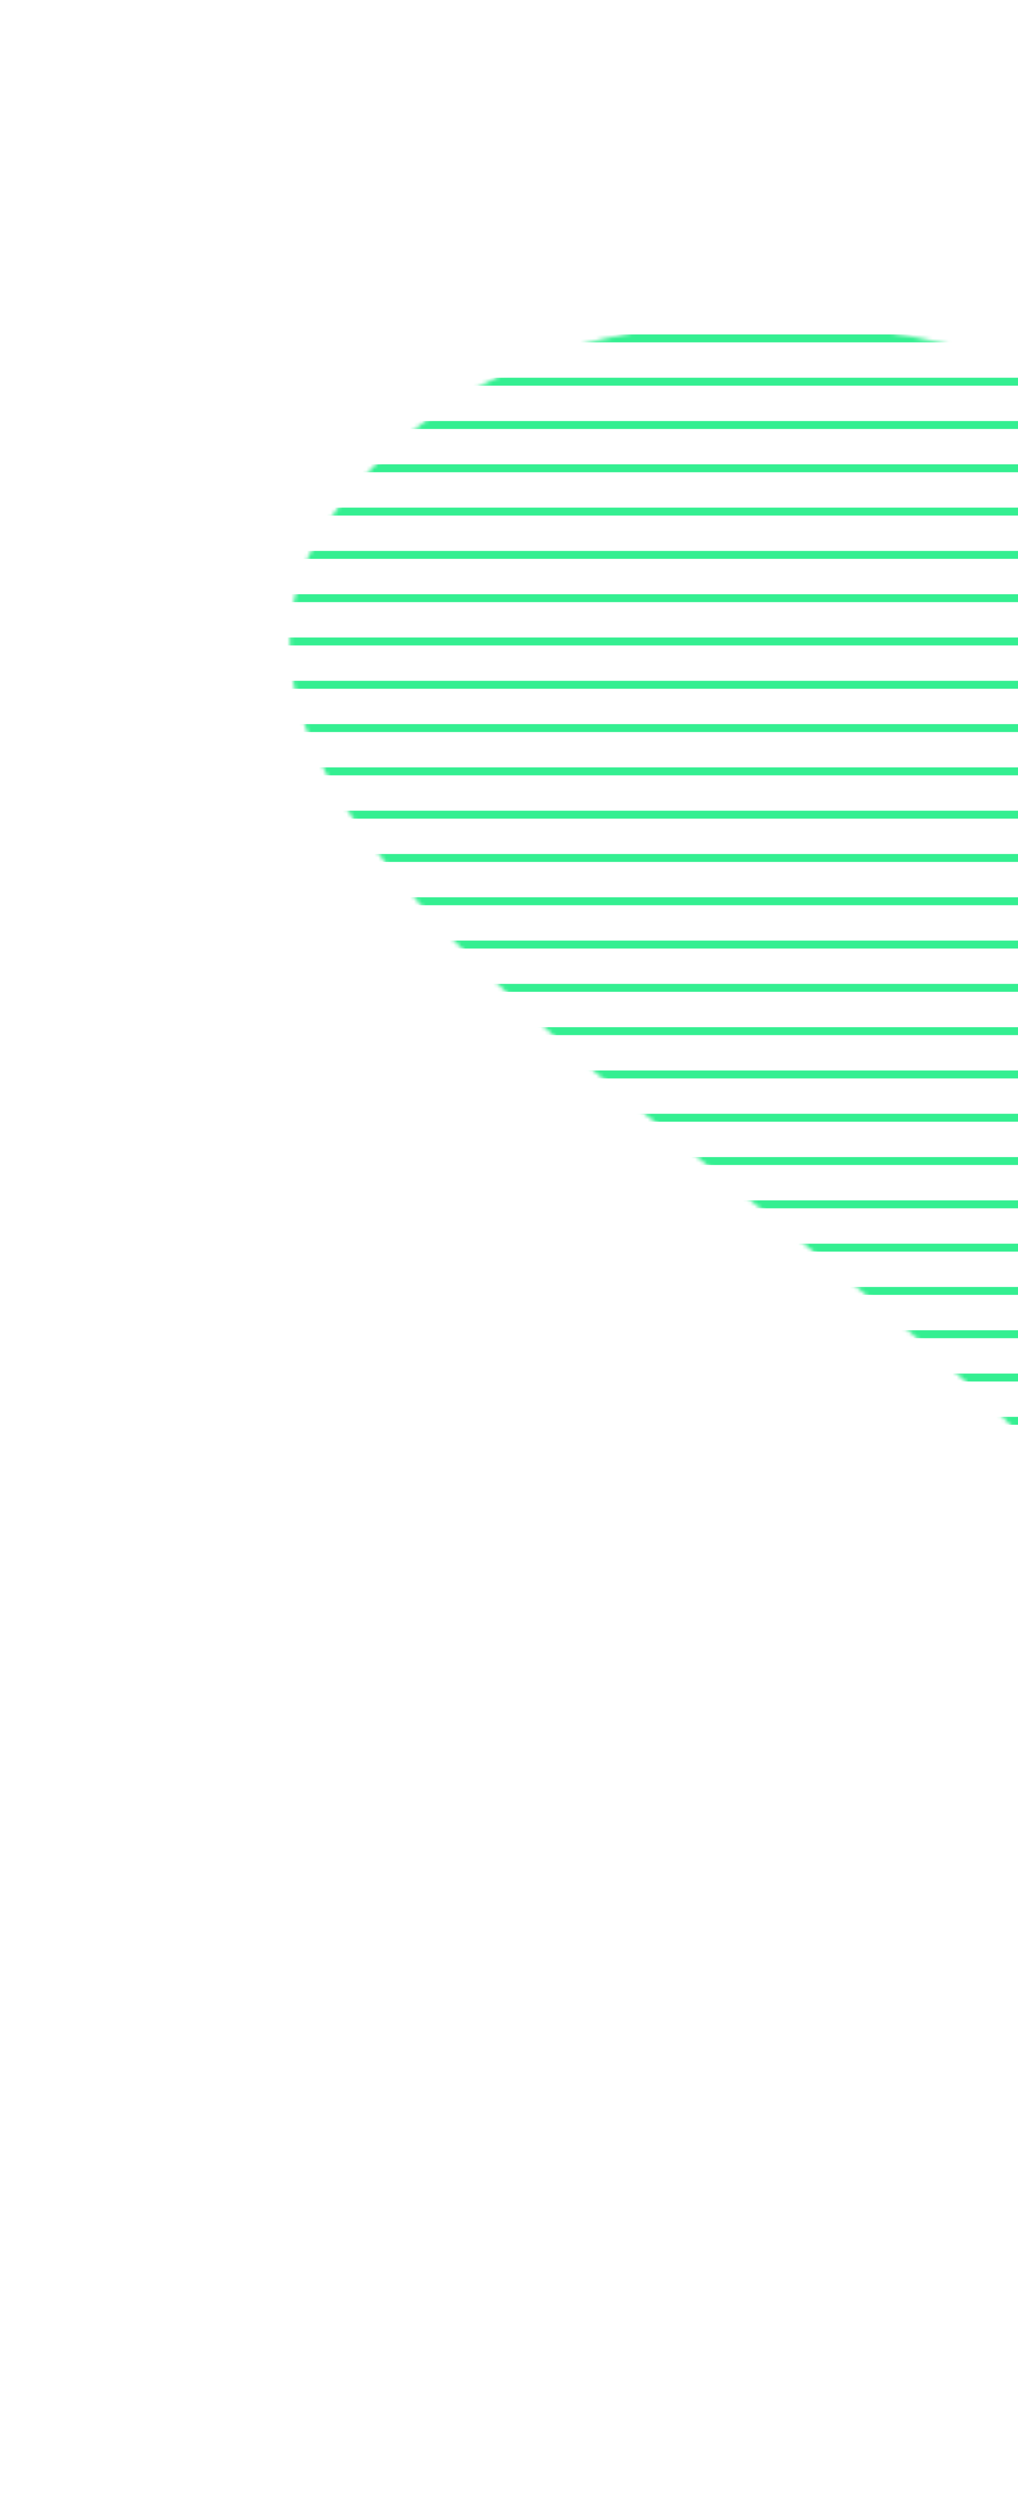 <svg width="257" height="631" viewBox="0 0 257 631" fill="none" xmlns="http://www.w3.org/2000/svg">
<mask id="mask0_152_24226" style="mask-type:luminance" maskUnits="userSpaceOnUse" x="73" y="81" width="432" height="525">
<path d="M385.268 173.356C288.829 72.222 144.313 49.431 84.854 128.802C21.709 213.085 232.167 314.088 275.99 385.086C353.033 509.903 352.812 653.658 456.364 589.012C559.977 524.329 478.574 271.211 385.264 173.36L385.268 173.356Z" fill="white"/>
</mask>
<g mask="url(#mask0_152_24226)">
<path d="M543.59 85.409H-210.473" stroke="#34EF91" stroke-width="2" stroke-miterlimit="10"/>
<path d="M554.521 96.338H-199.542" stroke="#34EF91" stroke-width="2" stroke-miterlimit="10"/>
<path d="M565.449 107.266H-188.615" stroke="#34EF91" stroke-width="2" stroke-miterlimit="10"/>
<path d="M576.374 118.192H-177.69" stroke="#34EF91" stroke-width="2" stroke-miterlimit="10"/>
<path d="M587.303 129.121H-166.76" stroke="#34EF91" stroke-width="2" stroke-miterlimit="10"/>
<path d="M598.232 140.05L-155.832 140.05" stroke="#34EF91" stroke-width="2" stroke-miterlimit="10"/>
<path d="M609.161 150.978L-144.907 150.974" stroke="#34EF91" stroke-width="2" stroke-miterlimit="10"/>
<path d="M620.085 161.903H-133.978" stroke="#34EF91" stroke-width="2" stroke-miterlimit="10"/>
<path d="M631.015 172.833H-123.048" stroke="#34EF91" stroke-width="2" stroke-miterlimit="10"/>
<path d="M641.945 183.762L-112.119 183.762" stroke="#34EF91" stroke-width="2" stroke-miterlimit="10"/>
<path d="M652.874 194.691L-101.194 194.687" stroke="#34EF91" stroke-width="2" stroke-miterlimit="10"/>
<path d="M663.798 205.616H-90.265" stroke="#34EF91" stroke-width="2" stroke-miterlimit="10"/>
<path d="M674.728 216.545L-79.335 216.545" stroke="#34EF91" stroke-width="2" stroke-miterlimit="10"/>
<path d="M685.657 227.474L-68.407 227.474" stroke="#34EF91" stroke-width="2" stroke-miterlimit="10"/>
<path d="M696.586 238.403L-57.482 238.399" stroke="#34EF91" stroke-width="2" stroke-miterlimit="10"/>
<path d="M707.51 249.328H-46.553" stroke="#34EF91" stroke-width="2" stroke-miterlimit="10"/>
<path d="M718.439 260.257L-35.624 260.257" stroke="#34EF91" stroke-width="2" stroke-miterlimit="10"/>
<path d="M729.368 271.186L-24.696 271.186" stroke="#34EF91" stroke-width="2" stroke-miterlimit="10"/>
<path d="M740.293 282.111L-13.77 282.111" stroke="#34EF91" stroke-width="2" stroke-miterlimit="10"/>
<path d="M751.222 293.04H-2.841" stroke="#34EF91" stroke-width="2" stroke-miterlimit="10"/>
<path d="M762.152 303.969H8.088" stroke="#34EF91" stroke-width="2" stroke-miterlimit="10"/>
<path d="M773.08 314.898L19.016 314.898" stroke="#34EF91" stroke-width="2" stroke-miterlimit="10"/>
<path d="M784.005 325.823H29.942" stroke="#34EF91" stroke-width="2" stroke-miterlimit="10"/>
<path d="M794.934 336.752H40.871" stroke="#34EF91" stroke-width="2" stroke-miterlimit="10"/>
<path d="M805.863 347.681L51.799 347.681" stroke="#34EF91" stroke-width="2" stroke-miterlimit="10"/>
<path d="M816.792 358.61L62.724 358.606" stroke="#34EF91" stroke-width="2" stroke-miterlimit="10"/>
<path d="M827.718 369.535H73.655" stroke="#34EF91" stroke-width="2" stroke-miterlimit="10"/>
<path d="M838.646 380.464H84.582" stroke="#34EF91" stroke-width="2" stroke-miterlimit="10"/>
<path d="M849.575 391.393L95.511 391.393" stroke="#34EF91" stroke-width="2" stroke-miterlimit="10"/>
<path d="M860.506 402.322L106.438 402.318" stroke="#34EF91" stroke-width="2" stroke-miterlimit="10"/>
<path d="M871.429 413.247H117.366" stroke="#34EF91" stroke-width="2" stroke-miterlimit="10"/>
<path d="M882.358 424.176H128.294" stroke="#34EF91" stroke-width="2" stroke-miterlimit="10"/>
<path d="M893.288 435.105L139.224 435.105" stroke="#34EF91" stroke-width="2" stroke-miterlimit="10"/>
<path d="M904.217 446.034L150.15 446.03" stroke="#34EF91" stroke-width="2" stroke-miterlimit="10"/>
<path d="M915.141 456.959H161.078" stroke="#34EF91" stroke-width="2" stroke-miterlimit="10"/>
<path d="M926.072 467.888H172.008" stroke="#34EF91" stroke-width="2" stroke-miterlimit="10"/>
<path d="M937.001 478.818L182.937 478.818" stroke="#34EF91" stroke-width="2" stroke-miterlimit="10"/>
<path d="M947.925 489.742L193.862 489.742" stroke="#34EF91" stroke-width="2" stroke-miterlimit="10"/>
<path d="M958.854 500.671H204.791" stroke="#34EF91" stroke-width="2" stroke-miterlimit="10"/>
<path d="M969.783 511.601L215.719 511.601" stroke="#34EF91" stroke-width="2" stroke-miterlimit="10"/>
<path d="M980.712 522.529L226.644 522.525" stroke="#34EF91" stroke-width="2" stroke-miterlimit="10"/>
<path d="M991.636 533.455L237.573 533.455" stroke="#34EF91" stroke-width="2" stroke-miterlimit="10"/>
<path d="M1002.57 544.383L248.502 544.383" stroke="#34EF91" stroke-width="2" stroke-miterlimit="10"/>
</g>
</svg>
